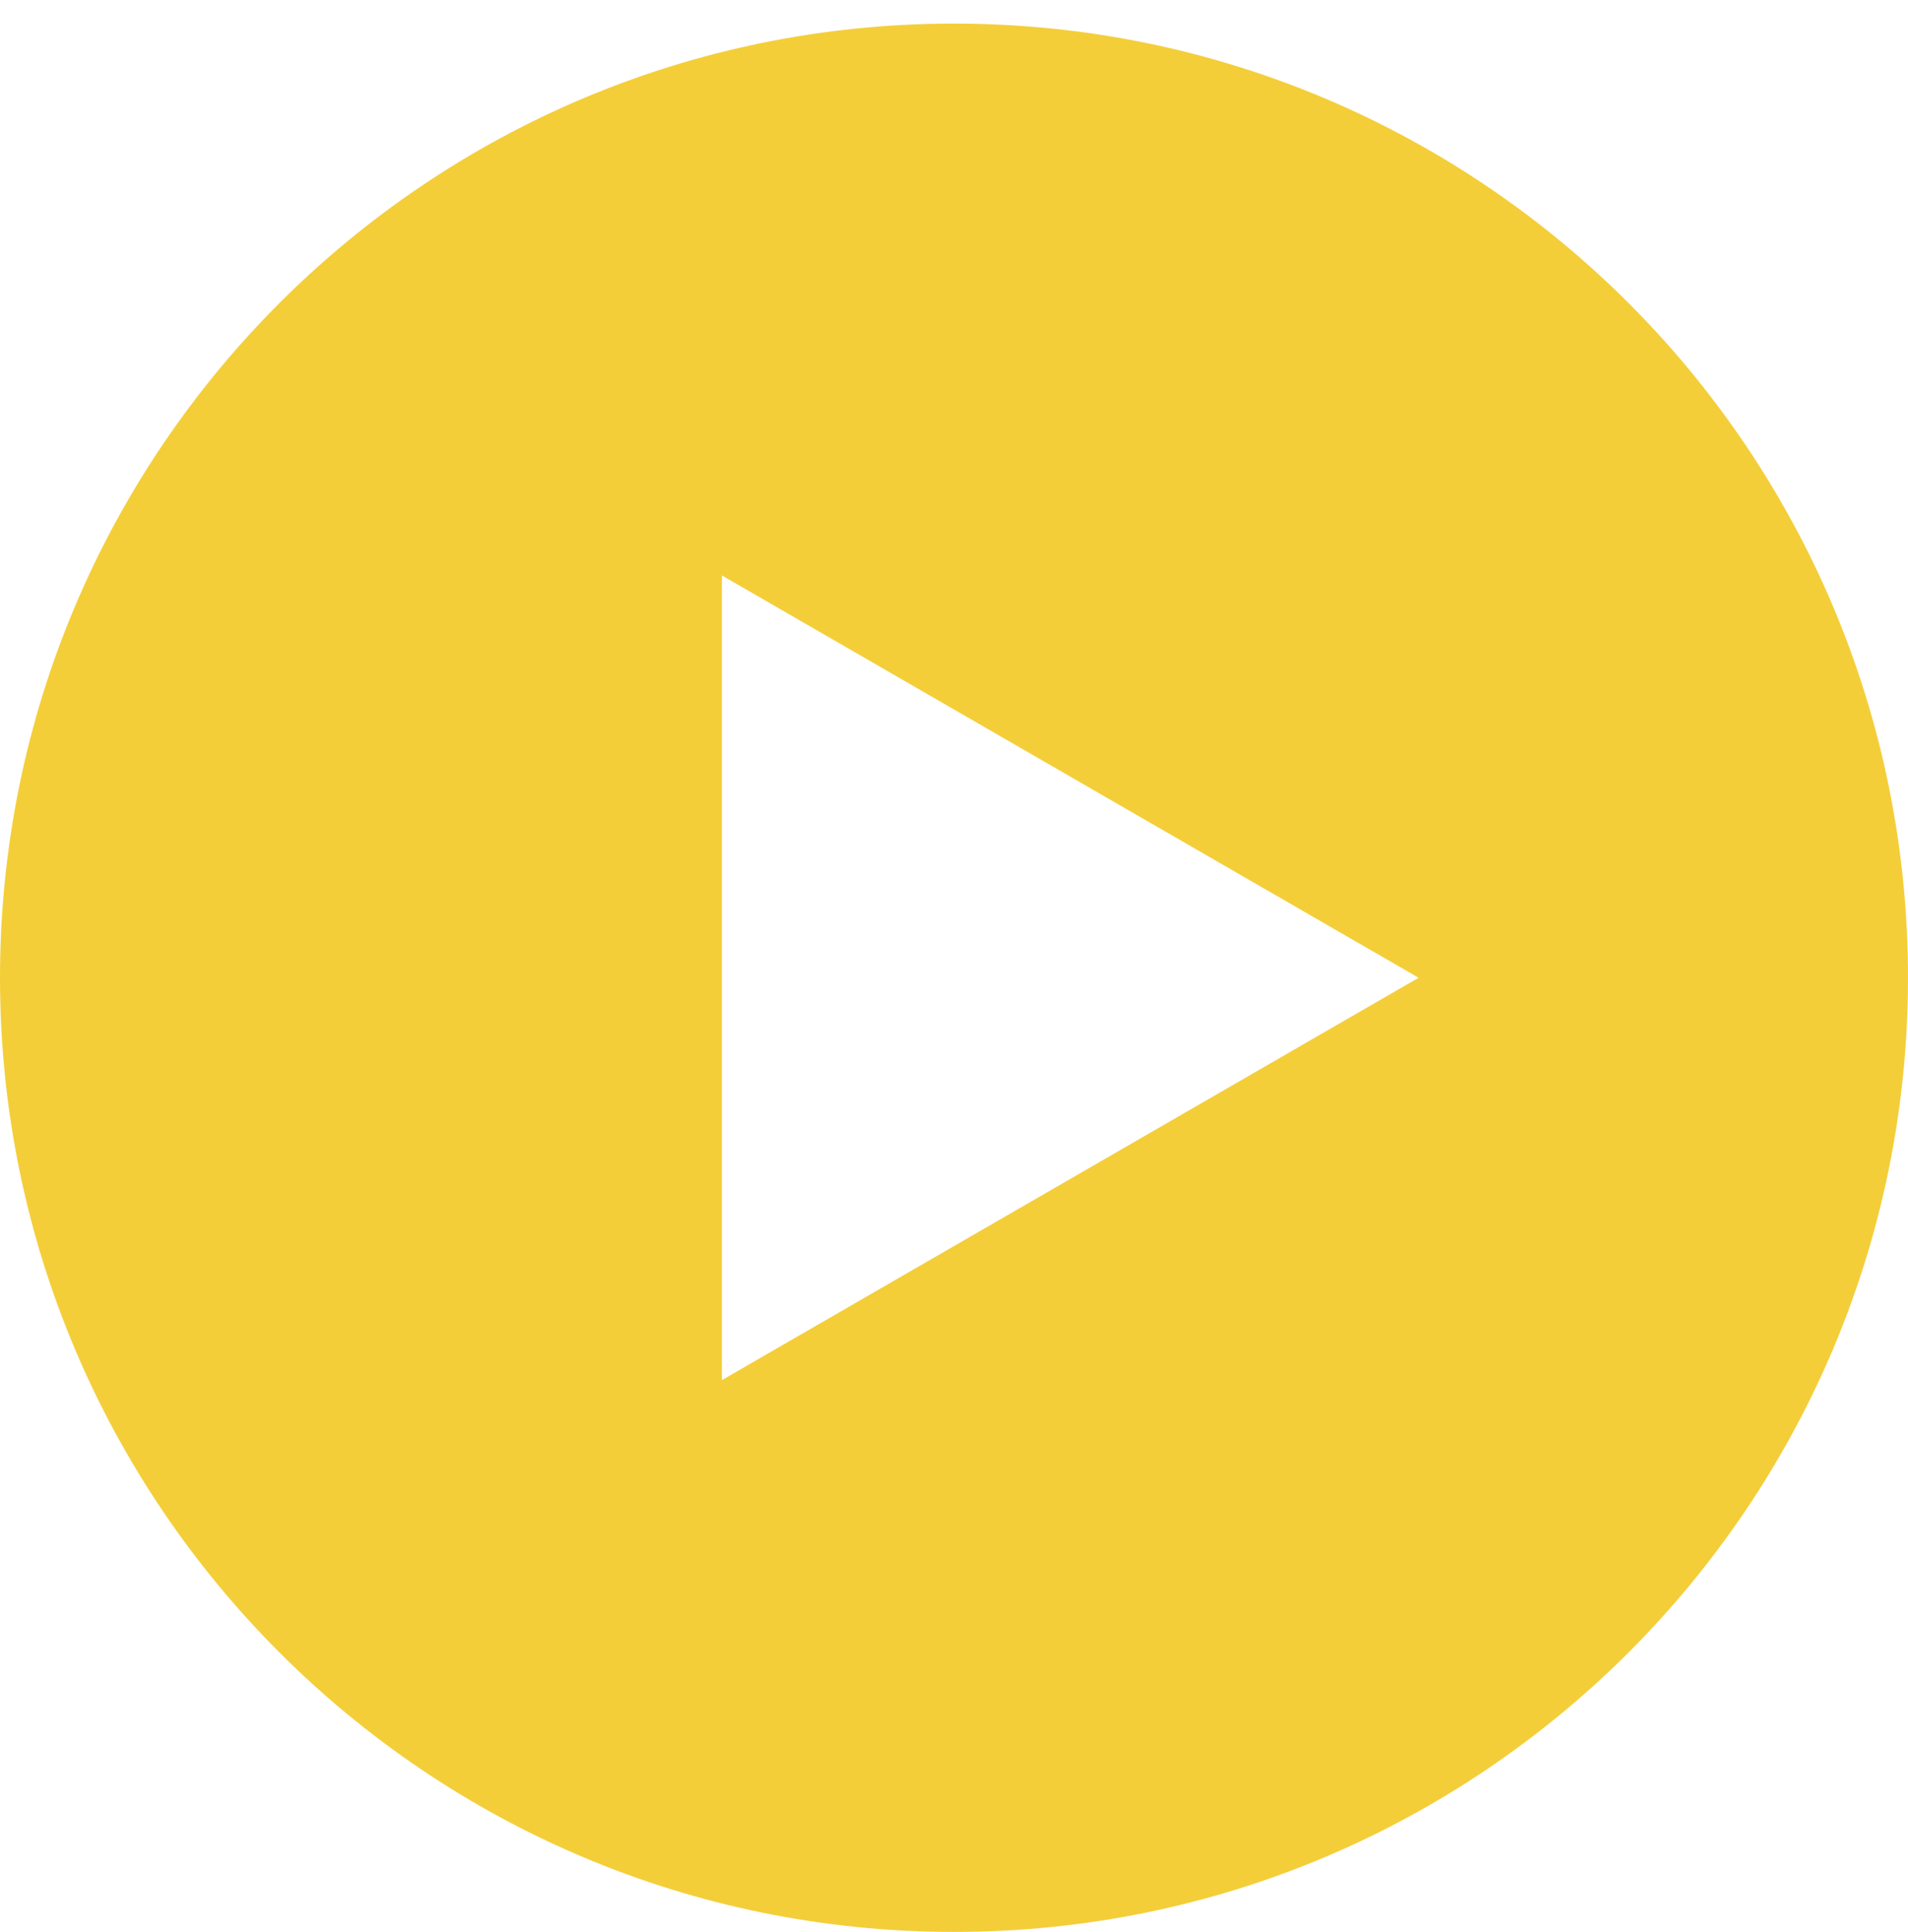 <svg width="80" height="81" viewBox="0 0 80 81" fill="none" xmlns="http://www.w3.org/2000/svg">
<path d="M40 0.989C62.091 0.989 80 18.898 80 40.989C80 63.081 62.091 80.989 40 80.989C17.909 80.989 0 63.081 0 40.989C2.06163e-06 18.898 17.909 0.989 40 0.989ZM30.27 57.855L59.48 40.989L30.27 24.125V57.855Z" fill="#F4CE39"/>
</svg>
